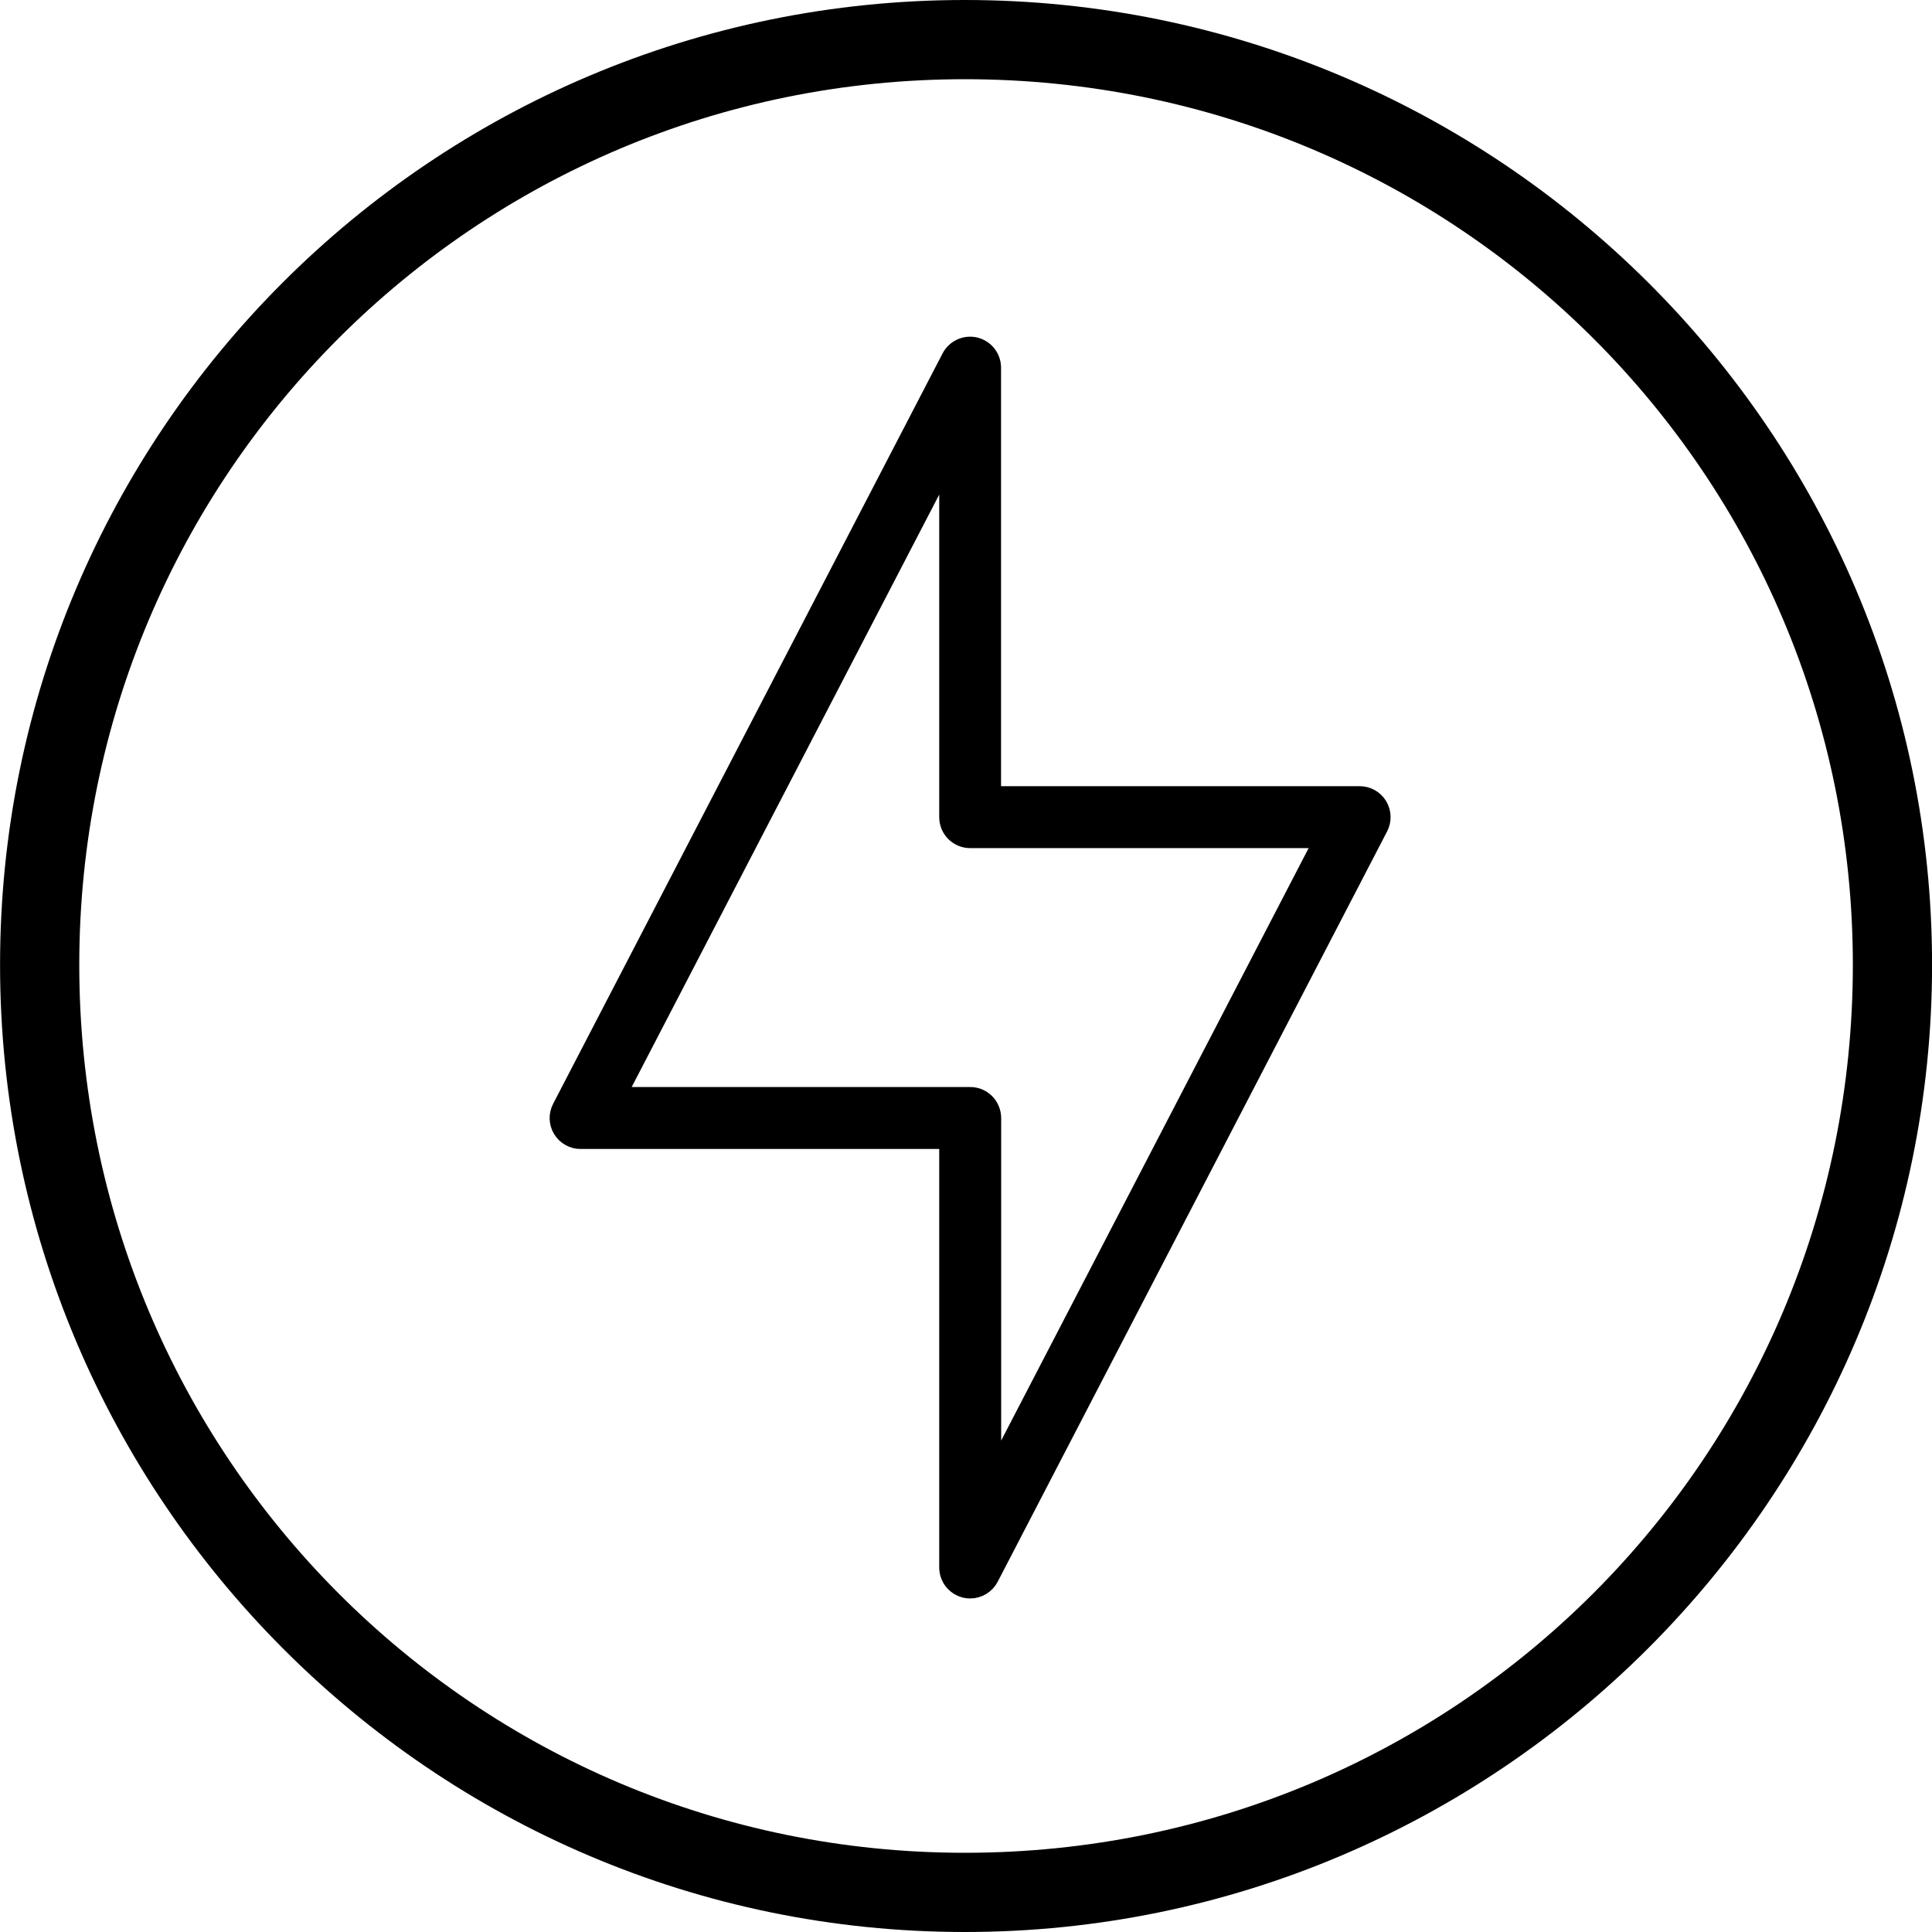<svg xmlns="http://www.w3.org/2000/svg" width="32" height="32" viewBox="0 0 32 32" fill="none"><path d="M15.981 -0C24.806 -0 32.001 7.155 32.001 15.98C32.001 24.805 24.806 32 15.981 32C7.156 32 0.001 24.805 0.001 15.98C0.001 7.155 7.156 -0 15.981 -0ZM15.981 1.312C7.872 1.312 1.313 7.871 1.313 15.98C1.313 24.129 7.872 30.688 15.981 30.688C24.13 30.688 30.689 24.129 30.689 15.98C30.689 7.871 24.13 1.312 15.981 1.312Z" fill="black"></path><path fill-rule="evenodd" clip-rule="evenodd" d="M16.39 24.649V18.518C16.39 18.476 16.381 18.434 16.365 18.395C16.349 18.356 16.326 18.321 16.296 18.291C16.266 18.261 16.231 18.237 16.192 18.221C16.153 18.205 16.111 18.197 16.069 18.197H10.146L15.749 7.403V13.534C15.749 13.576 15.757 13.618 15.773 13.657C15.789 13.696 15.813 13.731 15.842 13.761C15.872 13.791 15.908 13.815 15.947 13.831C15.985 13.847 16.027 13.855 16.069 13.855H21.992L16.39 24.649ZM22.52 13.214H16.388V6.09C16.388 6.018 16.364 5.949 16.32 5.892C16.276 5.836 16.214 5.796 16.144 5.778C16.074 5.761 16.001 5.768 15.935 5.798C15.87 5.828 15.816 5.878 15.783 5.942L9.333 18.37C9.307 18.419 9.295 18.474 9.296 18.529C9.298 18.584 9.314 18.638 9.343 18.685C9.372 18.732 9.412 18.771 9.461 18.798C9.509 18.825 9.564 18.839 9.619 18.838H15.749V25.962C15.749 26.034 15.773 26.104 15.817 26.16C15.862 26.217 15.924 26.256 15.993 26.274C16.018 26.28 16.044 26.283 16.069 26.283C16.128 26.283 16.186 26.267 16.236 26.236C16.286 26.206 16.327 26.162 16.354 26.11L22.804 13.682C22.829 13.633 22.842 13.579 22.84 13.524C22.838 13.469 22.822 13.415 22.794 13.368C22.765 13.321 22.725 13.282 22.677 13.255C22.629 13.228 22.575 13.214 22.52 13.214Z" fill="black" stroke="black" stroke-width="0.385"></path></svg>